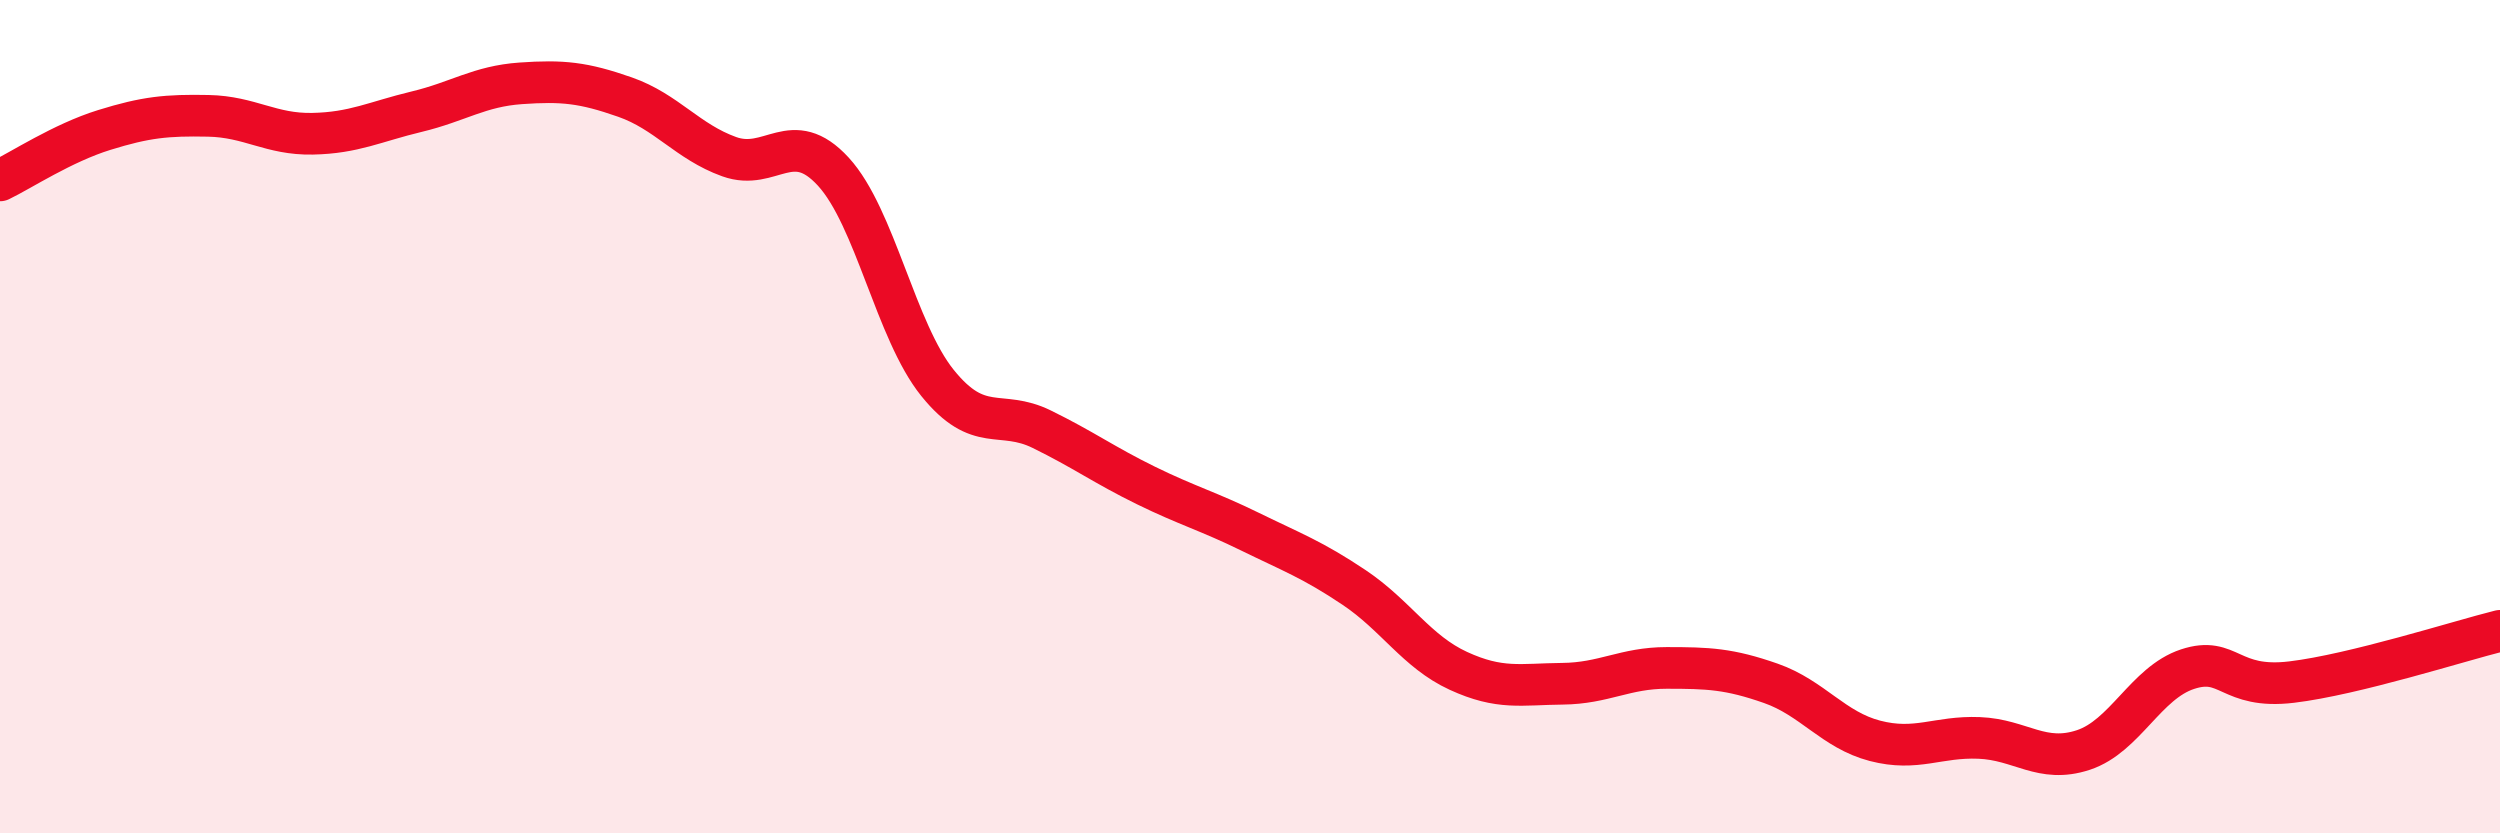 
    <svg width="60" height="20" viewBox="0 0 60 20" xmlns="http://www.w3.org/2000/svg">
      <path
        d="M 0,4.33 C 0.5,4.09 1.5,3.43 2.5,3.12 C 3.5,2.81 4,2.76 5,2.78 C 6,2.8 6.5,3.23 7.5,3.21 C 8.5,3.19 9,2.92 10,2.68 C 11,2.44 11.5,2.07 12.5,2 C 13.5,1.93 14,1.98 15,2.33 C 16,2.68 16.5,3.4 17.5,3.76 C 18.5,4.12 19,3.03 20,4.12 C 21,5.21 21.5,7.95 22.5,9.19 C 23.5,10.43 24,9.81 25,10.3 C 26,10.79 26.5,11.16 27.5,11.65 C 28.5,12.14 29,12.27 30,12.76 C 31,13.25 31.5,13.43 32.5,14.1 C 33.5,14.77 34,15.64 35,16.1 C 36,16.56 36.5,16.42 37.5,16.41 C 38.5,16.4 39,16.03 40,16.03 C 41,16.03 41.5,16.05 42.5,16.4 C 43.5,16.75 44,17.52 45,17.78 C 46,18.04 46.5,17.67 47.5,17.71 C 48.5,17.75 49,18.33 50,18 C 51,17.67 51.5,16.39 52.5,16.06 C 53.5,15.73 53.5,16.55 55,16.37 C 56.5,16.19 59,15.39 60,15.14L60 20L0 20Z"
        fill="#EB0A25"
        opacity="0.1"
        stroke-linecap="round"
        stroke-linejoin="round"
      />
      <path
        d="M 0,4.33 C 0.5,4.09 1.5,3.43 2.5,3.12 C 3.5,2.81 4,2.76 5,2.78 C 6,2.8 6.5,3.23 7.5,3.21 C 8.5,3.19 9,2.92 10,2.68 C 11,2.44 11.5,2.07 12.5,2 C 13.5,1.93 14,1.98 15,2.33 C 16,2.68 16.5,3.4 17.5,3.76 C 18.5,4.12 19,3.03 20,4.12 C 21,5.21 21.5,7.95 22.5,9.19 C 23.5,10.43 24,9.81 25,10.3 C 26,10.79 26.5,11.16 27.5,11.65 C 28.5,12.14 29,12.27 30,12.76 C 31,13.25 31.5,13.43 32.5,14.1 C 33.5,14.77 34,15.64 35,16.1 C 36,16.56 36.5,16.42 37.5,16.41 C 38.5,16.4 39,16.03 40,16.03 C 41,16.03 41.5,16.05 42.5,16.4 C 43.5,16.75 44,17.52 45,17.78 C 46,18.04 46.5,17.67 47.5,17.71 C 48.5,17.75 49,18.33 50,18 C 51,17.67 51.5,16.39 52.5,16.06 C 53.5,15.73 53.5,16.55 55,16.37 C 56.5,16.19 59,15.39 60,15.14"
        stroke="#EB0A25"
        stroke-width="1"
        fill="none"
        stroke-linecap="round"
        stroke-linejoin="round"
      />
    </svg>
  